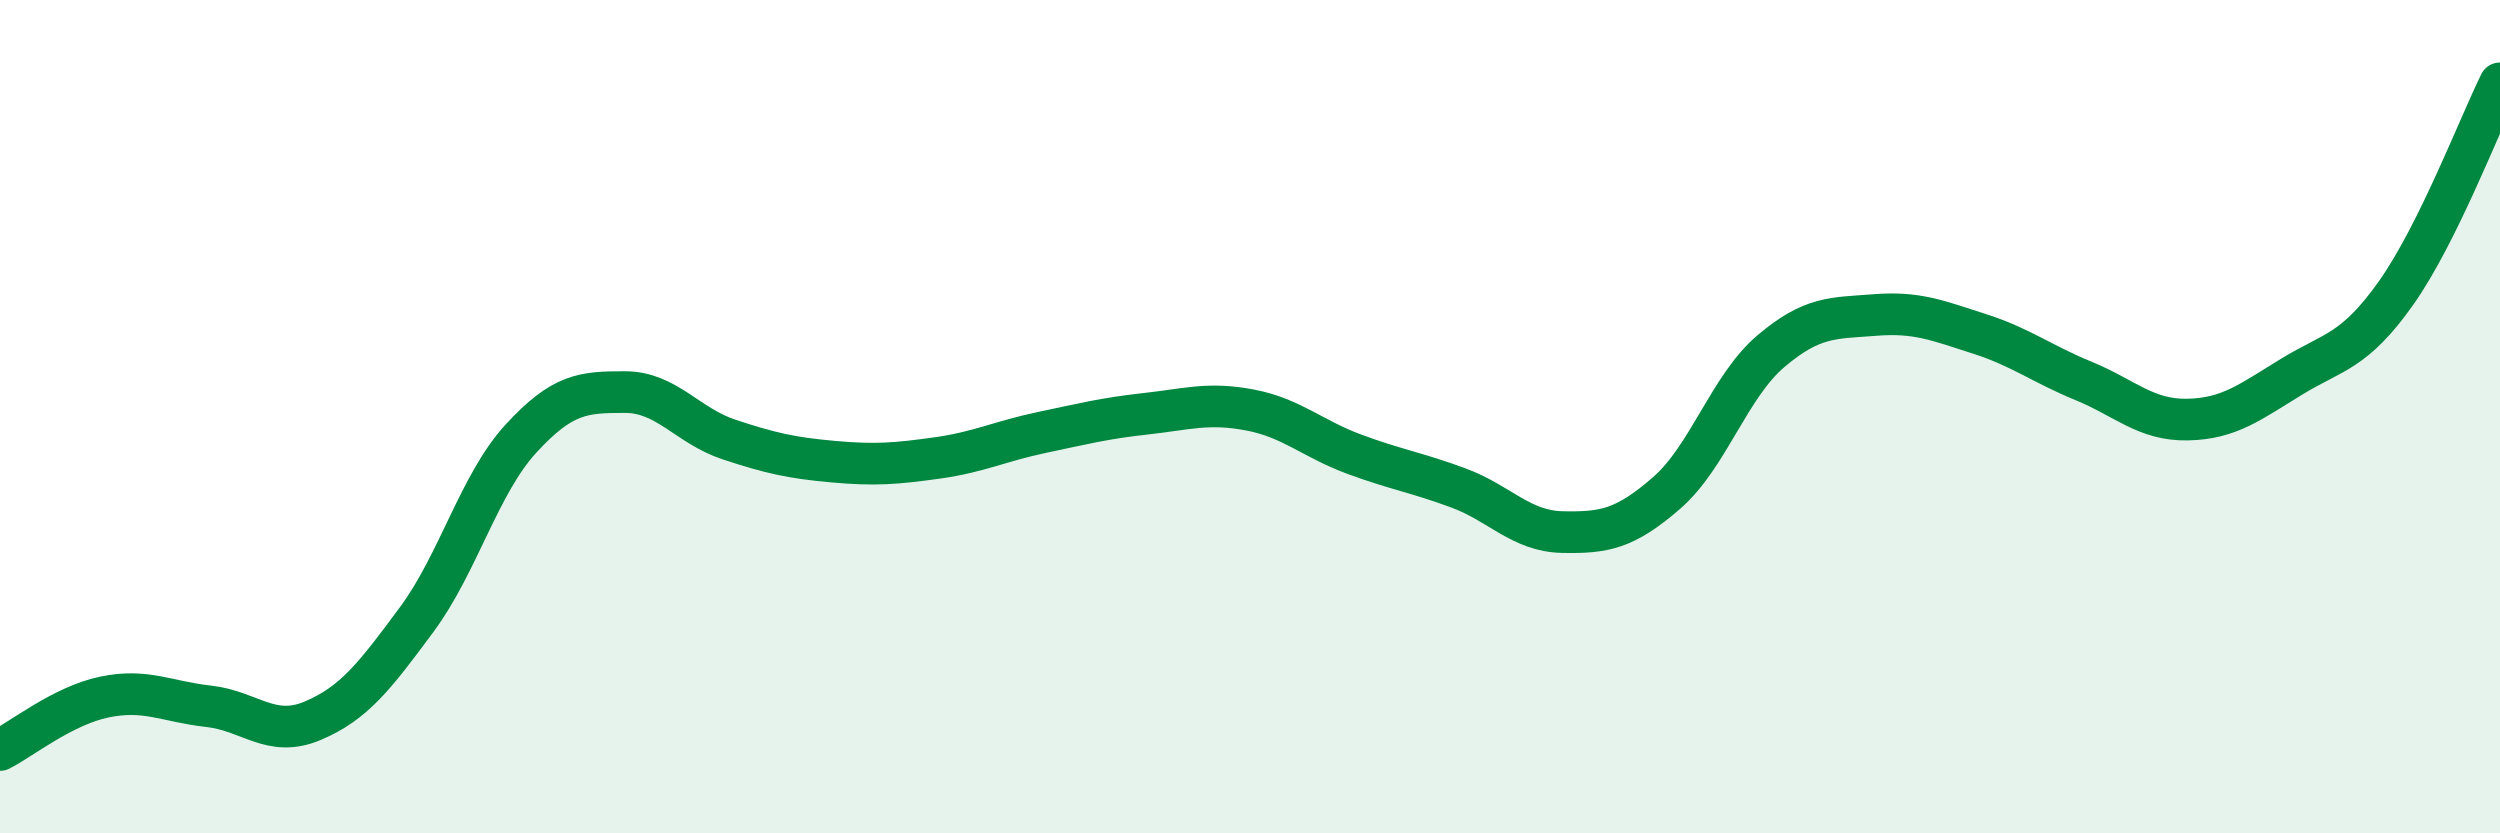 
    <svg width="60" height="20" viewBox="0 0 60 20" xmlns="http://www.w3.org/2000/svg">
      <path
        d="M 0,18 C 0.5,17.75 1.5,16.94 2.5,16.73 C 3.5,16.52 4,16.84 5,16.95 C 6,17.06 6.5,17.72 7.5,17.3 C 8.5,16.88 9,16.22 10,14.87 C 11,13.52 11.5,11.62 12.5,10.53 C 13.5,9.44 14,9.41 15,9.41 C 16,9.41 16.5,10.22 17.5,10.55 C 18.5,10.88 19,10.99 20,11.08 C 21,11.17 21.5,11.13 22.5,10.99 C 23.5,10.85 24,10.59 25,10.38 C 26,10.17 26.5,10.04 27.5,9.93 C 28.5,9.82 29,9.65 30,9.84 C 31,10.03 31.5,10.53 32.5,10.9 C 33.5,11.27 34,11.34 35,11.71 C 36,12.08 36.5,12.75 37.5,12.77 C 38.5,12.79 39,12.7 40,11.83 C 41,10.96 41.5,9.28 42.5,8.43 C 43.5,7.58 44,7.64 45,7.56 C 46,7.48 46.5,7.69 47.5,8.01 C 48.5,8.33 49,8.73 50,9.14 C 51,9.55 51.5,10.09 52.5,10.07 C 53.5,10.05 54,9.65 55,9.04 C 56,8.43 56.5,8.45 57.5,7.04 C 58.5,5.63 59.5,3.01 60,2L60 20L0 20Z"
        fill="#008740"
        opacity="0.1"
        stroke-linecap="round"
        stroke-linejoin="round"
      />
      <path
        d="M 0,18 C 0.5,17.75 1.5,16.94 2.5,16.73 C 3.5,16.52 4,16.84 5,16.95 C 6,17.06 6.5,17.72 7.5,17.3 C 8.5,16.88 9,16.22 10,14.87 C 11,13.52 11.5,11.62 12.5,10.53 C 13.5,9.44 14,9.41 15,9.41 C 16,9.41 16.5,10.22 17.5,10.55 C 18.5,10.88 19,10.99 20,11.08 C 21,11.17 21.5,11.13 22.5,10.99 C 23.5,10.85 24,10.59 25,10.38 C 26,10.17 26.5,10.04 27.5,9.93 C 28.5,9.82 29,9.65 30,9.84 C 31,10.03 31.5,10.53 32.5,10.9 C 33.5,11.27 34,11.34 35,11.71 C 36,12.08 36.5,12.75 37.5,12.77 C 38.5,12.79 39,12.7 40,11.83 C 41,10.96 41.5,9.28 42.5,8.43 C 43.5,7.58 44,7.64 45,7.56 C 46,7.48 46.5,7.69 47.5,8.01 C 48.5,8.33 49,8.73 50,9.14 C 51,9.55 51.5,10.09 52.5,10.07 C 53.5,10.05 54,9.65 55,9.04 C 56,8.43 56.5,8.45 57.5,7.04 C 58.5,5.63 59.5,3.01 60,2"
        stroke="#008740"
        stroke-width="1"
        fill="none"
        stroke-linecap="round"
        stroke-linejoin="round"
      />
    </svg>
  